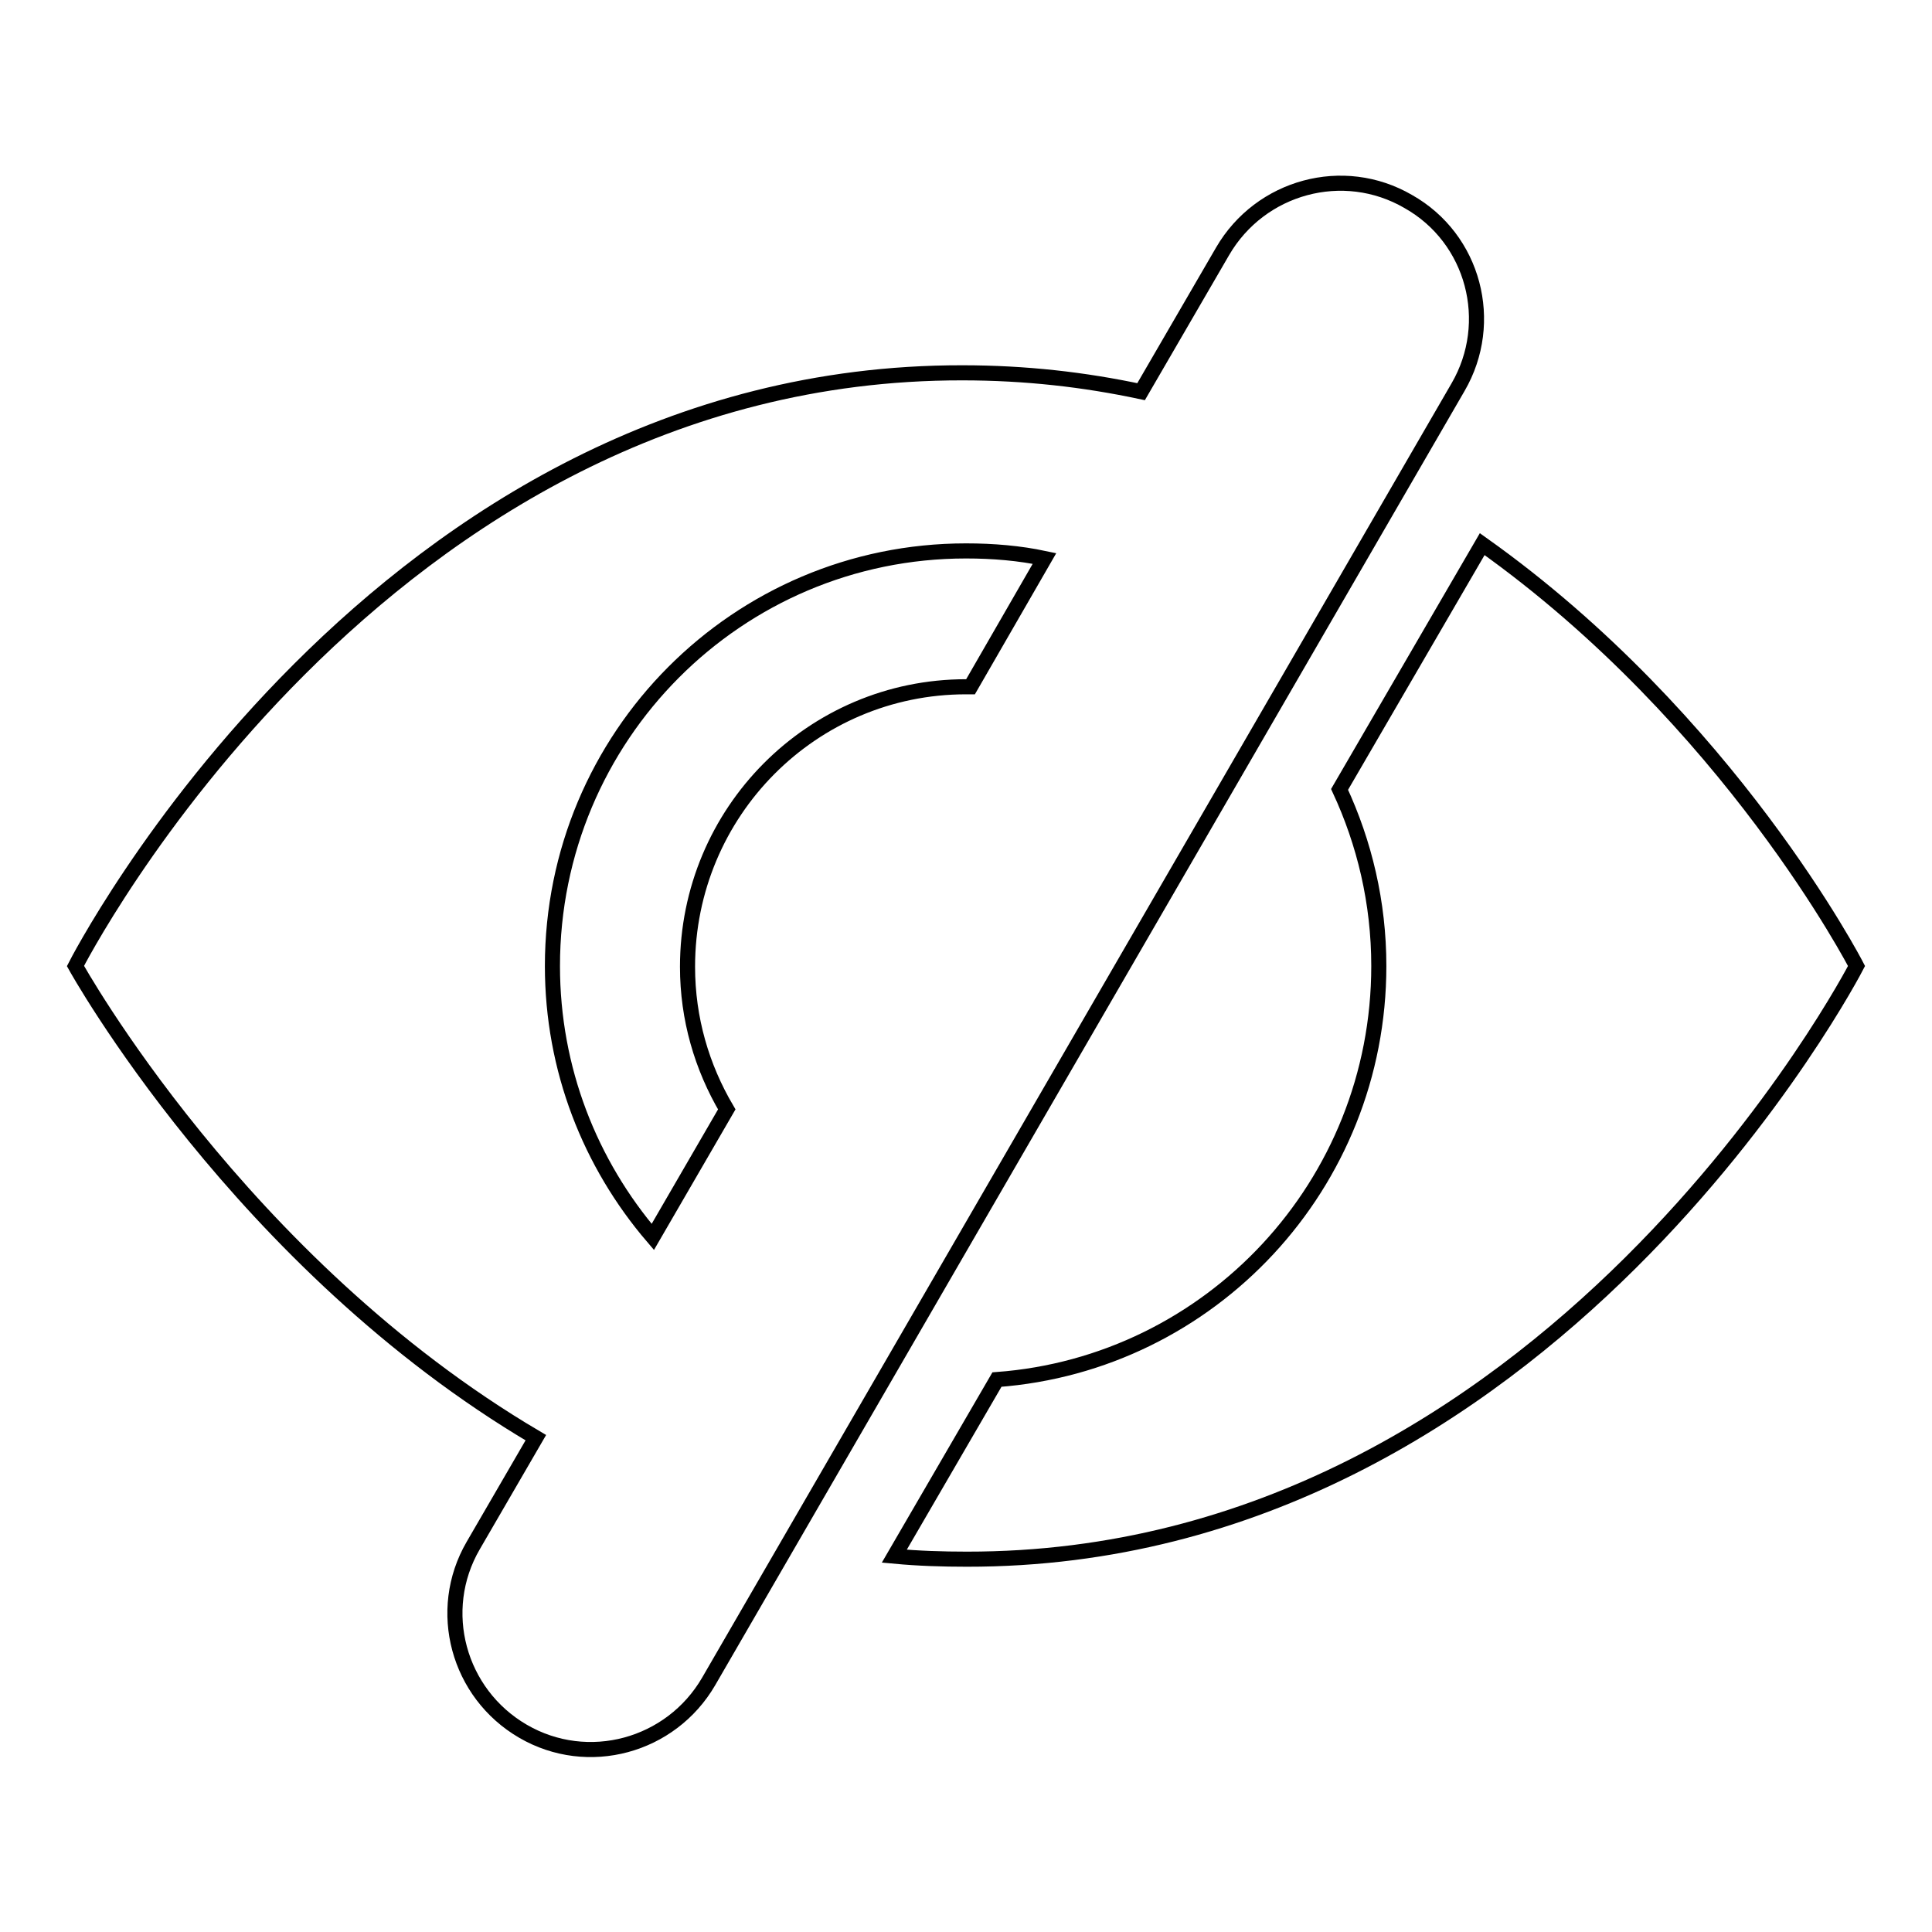 <?xml version="1.0" encoding="utf-8"?>
<!-- Svg Vector Icons : http://www.onlinewebfonts.com/icon -->
<!DOCTYPE svg PUBLIC "-//W3C//DTD SVG 1.1//EN" "http://www.w3.org/Graphics/SVG/1.1/DTD/svg11.dtd">
<svg version="1.1" xmlns="http://www.w3.org/2000/svg" xmlns:xlink="http://www.w3.org/1999/xlink" x="0px" y="0px" viewBox="0 0 256 256" enable-background="new 0 0 256 256" xml:space="preserve">
<g> <path stroke-width="2" fill-opacity="0" stroke="#000000"  d="M186.6,26.7c-8.6-5-19.6-2-24.6,6.6l-10.8,18.6c-7.5-1.6-15.3-2.5-23.7-2.5C50,49.3,10,128,10,128 s21.8,39.4,61,62.5l-8.3,14.3c-5,8.6-2,19.6,6.6,24.6c8.6,5,19.6,2,24.6-6.6l99.3-171.5C198.2,42.7,195.3,31.6,186.6,26.7z  M73.2,128c0-30.4,24.5-55,54.8-55c3.6,0,7.1,0.3,10.4,1l-9.8,17c-0.2,0-0.4,0-0.6,0c-20.4,0-36.9,16.6-36.9,37.1 c0,6.9,1.9,13.3,5.2,18.9l-9.8,16.9C78.2,154.2,73.2,141.7,73.2,128z M196.4,72.1l-18.9,32.5c3.3,7.1,5.2,15,5.2,23.4 c0,29-22.3,52.7-50.6,54.8l-13.6,23.4c3.2,0.3,6.4,0.4,9.6,0.4C205.4,206.7,246,128,246,128S229.2,95.4,196.4,72.1z"/></g>
</svg>